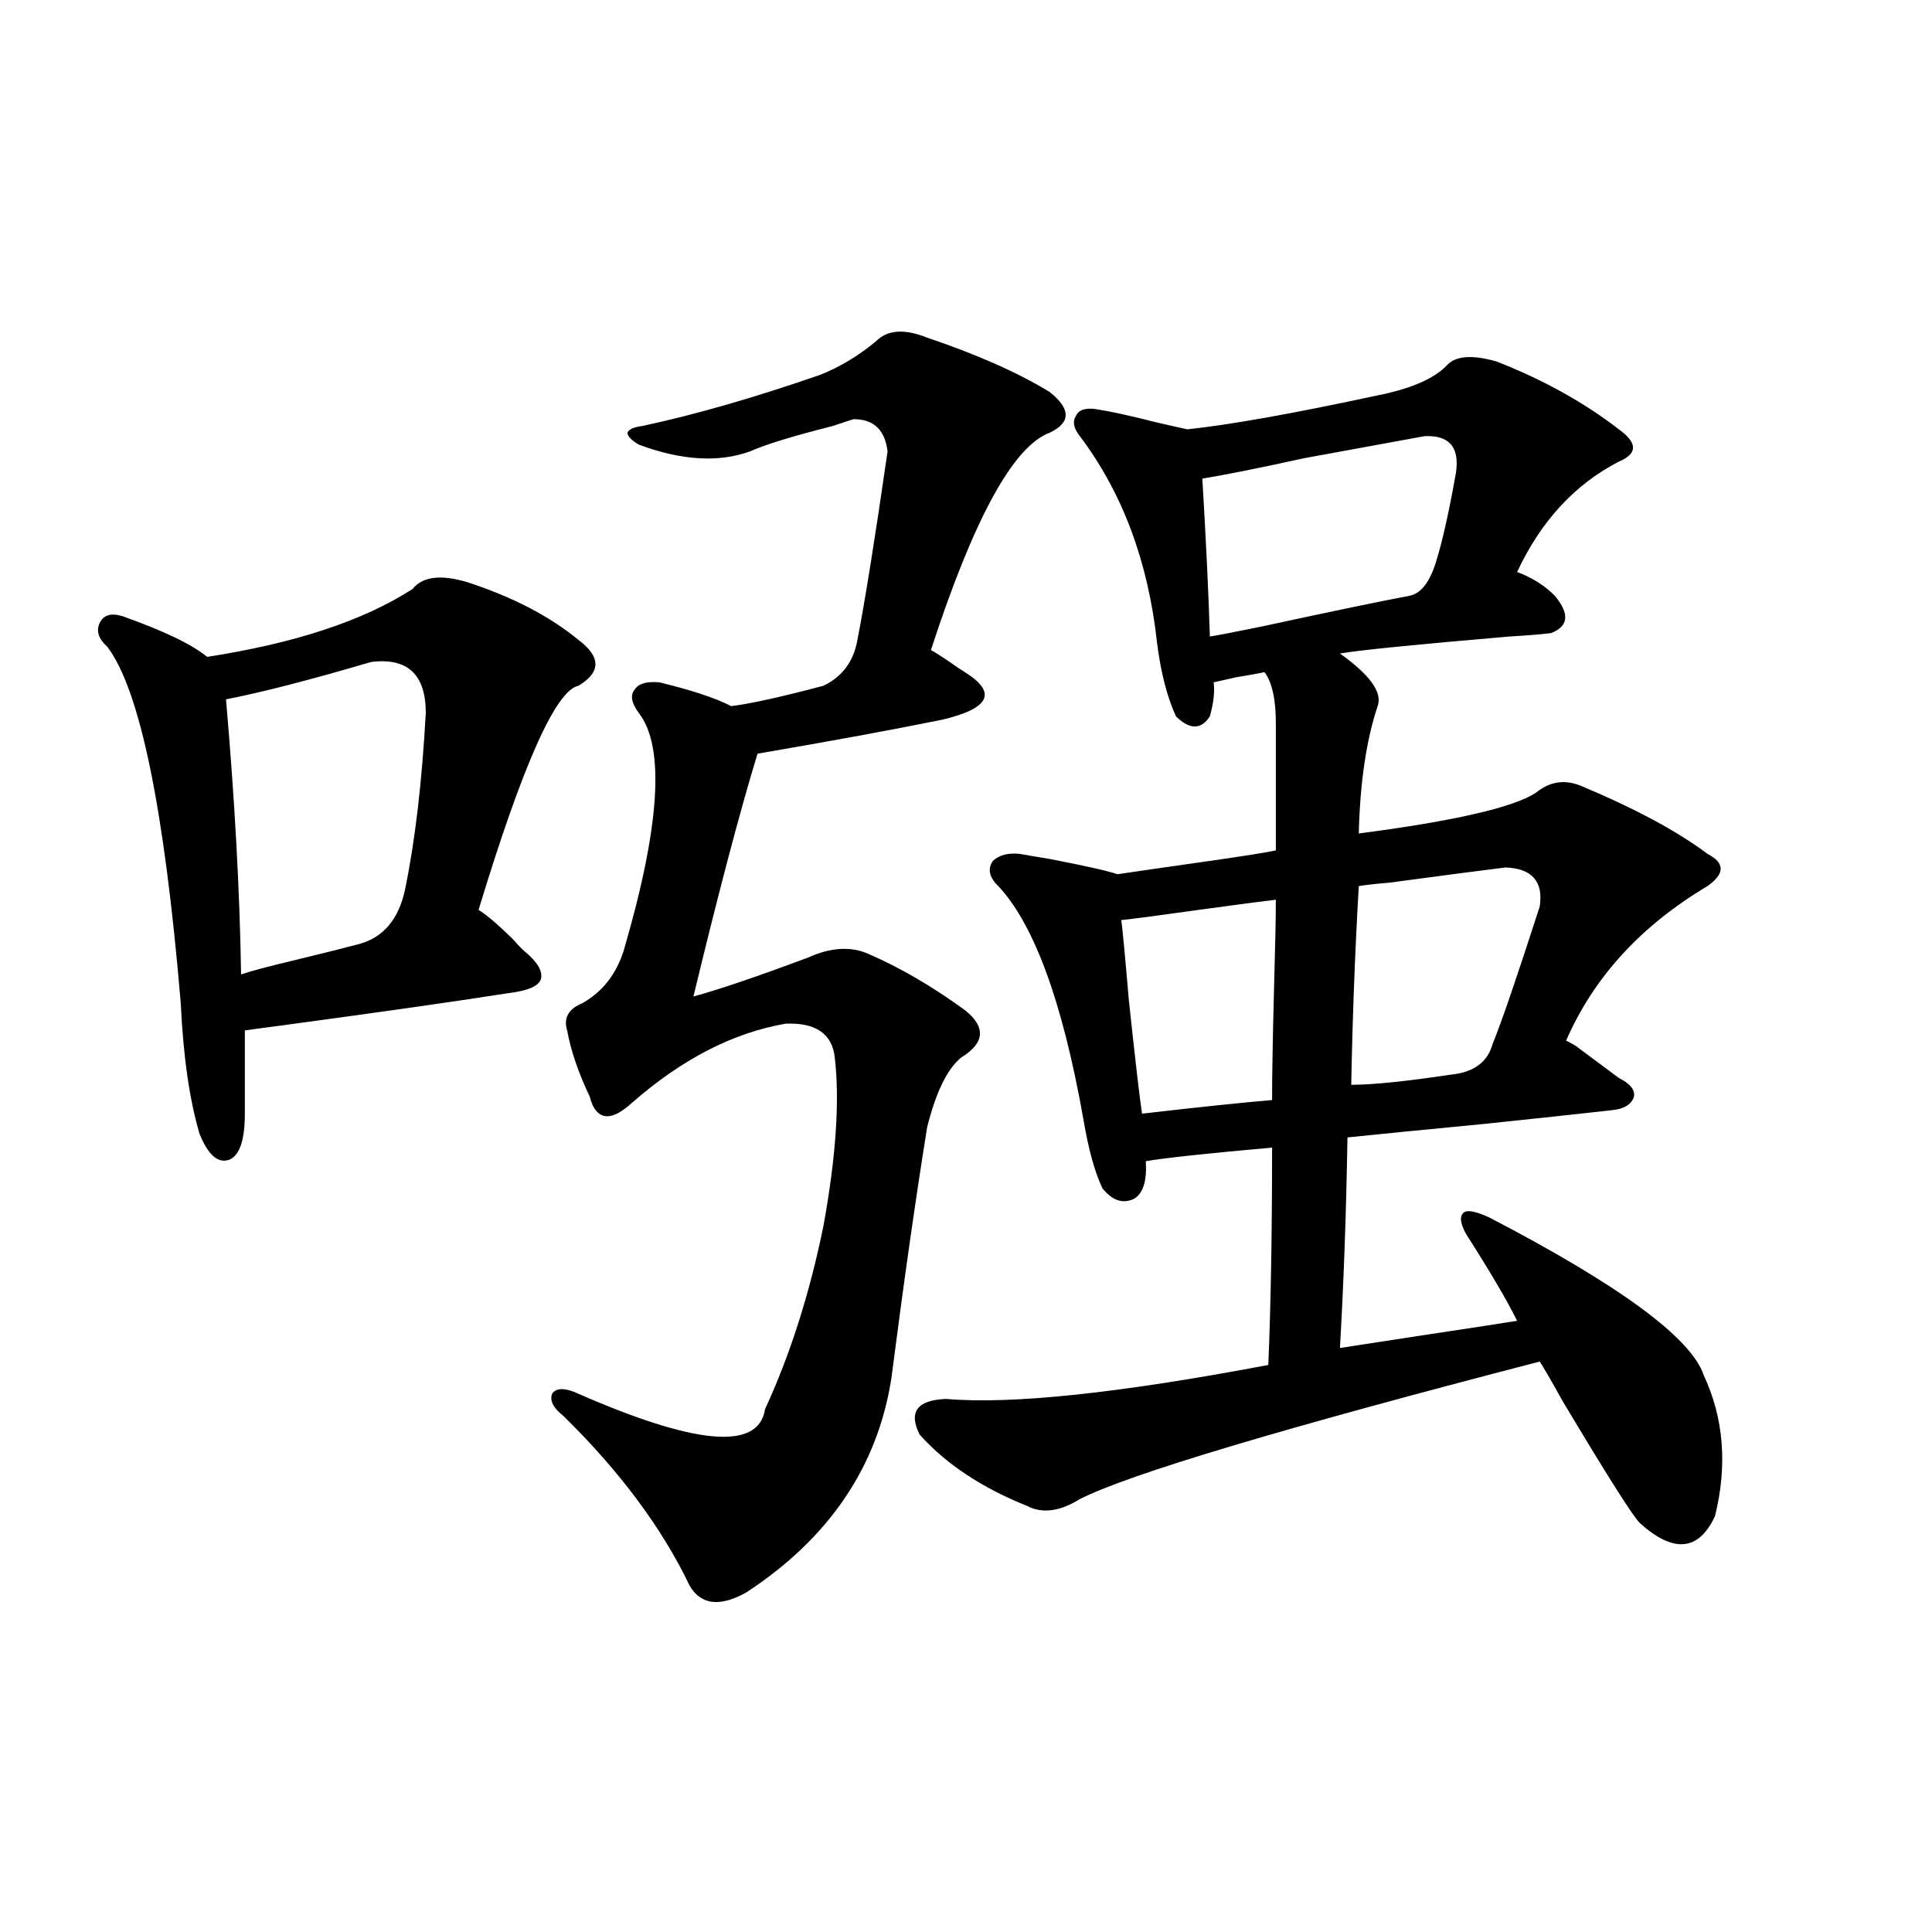 <?xml version="1.0" encoding="utf-8"?>
<!-- Generator: Adobe Illustrator 16.0.0, SVG Export Plug-In . SVG Version: 6.00 Build 0)  -->
<!DOCTYPE svg PUBLIC "-//W3C//DTD SVG 1.1//EN" "http://www.w3.org/Graphics/SVG/1.1/DTD/svg11.dtd">
<svg version="1.1" id="图层_1" xmlns="http://www.w3.org/2000/svg" xmlns:xlink="http://www.w3.org/1999/xlink" x="0px" y="0px"
	 width="1000px" height="1000px" viewBox="0 0 1000 1000" enable-background="new 0 0 1000 1000" xml:space="preserve">
<path d="M241.848,301.328c23.414,7.622,42.591,17.578,57.56,29.883c11.707,8.789,11.707,16.699,0,23.73
	c-11.707,2.349-28.947,41.021-51.706,116.016c3.902,2.349,9.756,7.333,17.561,14.941c2.592,2.938,4.543,4.985,5.854,6.152
	c7.149,5.864,10.076,10.849,8.78,14.941c-1.311,3.516-6.829,5.864-16.585,7.031c-26.021,4.106-65.044,9.668-117.07,16.699
	c-9.115,1.181-15.609,2.06-19.512,2.637v43.066c0,13.485-2.606,21.396-7.805,23.73c-5.854,2.349-11.066-2.046-15.609-13.184
	c-5.213-17.578-8.46-40.128-9.756-67.676c-8.46-100.772-21.143-162.296-38.048-184.57c-4.558-4.093-5.854-8.198-3.902-12.305
	c1.951-4.093,5.854-5.273,11.707-3.516c21.463,7.622,36.097,14.653,43.901,21.094c45.518-7.031,80.974-18.745,106.339-35.156
	C218.754,298.403,228.189,297.235,241.848,301.328z M192.093,342.637c-31.874,9.38-56.919,15.82-75.12,19.336
	c4.543,52.157,7.149,99.618,7.805,142.383c5.198-1.758,13.979-4.093,26.341-7.031c16.905-4.093,28.612-7.031,35.121-8.789
	c12.348-3.516,20.152-12.882,23.414-28.125c5.198-25.187,8.78-55.659,10.731-91.406
	C220.385,349.091,210.949,340.302,192.093,342.637z M453.55,176.523c5.854-5.851,14.634-6.44,26.341-1.758
	c26.006,8.789,47.148,18.169,63.413,28.125c11.052,8.789,11.052,15.82,0,21.094c-18.871,7.031-39.358,44.536-61.462,112.5
	c1.296,0.591,4.543,2.637,9.756,6.152c3.247,2.349,5.854,4.106,7.805,5.273c8.445,5.273,11.707,9.97,9.756,14.063
	c-1.951,4.106-9.115,7.622-21.463,10.547c-26.021,5.273-57.895,11.138-95.607,17.578c-9.115,29.883-20.167,71.782-33.17,125.684
	c13.003-3.516,32.835-10.245,59.511-20.215c11.707-5.273,22.104-5.851,31.219-1.758c16.25,7.031,32.835,16.699,49.755,29.004
	c11.052,8.789,10.396,17.001-1.951,24.609c-7.164,5.864-13.018,17.88-17.561,36.035c-5.854,36.337-12.042,79.692-18.536,130.078
	c-7.164,45.703-32.194,82.617-75.12,110.742c-13.658,7.608-23.414,6.44-29.268-3.516c-14.313-29.883-36.097-59.175-65.364-87.891
	c-5.213-4.093-7.164-7.91-5.854-11.426c1.951-2.925,5.854-3.214,11.707-0.879c62.438,27.548,95.272,30.474,98.534,8.789
	c13.003-28.125,23.079-59.766,30.243-94.922c6.494-35.733,8.445-64.737,5.854-87.012c-1.311-12.305-9.756-18.155-25.365-17.578
	c-27.316,4.696-53.992,18.457-79.998,41.309c-9.115,8.212-15.609,8.789-19.512,1.758c-0.655-1.167-1.311-2.925-1.951-5.273
	c-5.854-12.305-9.756-23.73-11.707-34.277c-1.951-6.44,0.641-11.124,7.805-14.063c10.396-5.851,17.561-14.941,21.463-27.246
	c18.856-64.448,21.463-105.469,7.805-123.047c-3.902-5.273-4.558-9.366-1.951-12.305c1.951-2.925,6.174-4.093,12.683-3.516
	c16.905,4.106,29.268,8.212,37.072,12.305c9.756-1.167,25.686-4.683,47.804-10.547c9.756-4.683,15.609-12.593,17.561-23.73
	c3.902-19.913,9.101-52.433,15.609-97.559c-1.311-11.124-7.164-16.699-17.561-16.699c-1.951,0.591-5.533,1.758-10.731,3.516
	c-20.822,5.273-35.121,9.668-42.926,13.184c-16.265,5.864-35.456,4.696-57.56-3.516c-3.902-2.335-5.854-4.395-5.854-6.152
	c0.641-1.758,3.247-2.925,7.805-3.516c27.316-5.851,57.88-14.64,91.705-26.367C434.679,190.009,444.435,184.146,453.55,176.523z
	 M774.518,187.07c24.055,9.38,45.197,21.094,63.413,35.156c9.756,7.031,9.756,12.606,0,16.699
	c-22.773,11.728-40.334,30.762-52.682,57.129c7.805,2.938,14.299,7.031,19.512,12.305c7.805,9.38,7.149,15.82-1.951,19.336
	c-4.558,0.591-11.707,1.181-21.463,1.758c-48.139,4.106-77.406,7.031-87.803,8.789c15.609,11.138,22.104,20.215,19.512,27.246
	c-5.854,17.578-9.115,39.551-9.756,65.918c49.42-6.44,79.998-13.472,91.705-21.094c7.149-5.851,14.954-7.031,23.414-3.516
	c27.957,11.728,49.755,23.442,65.364,35.156c9.101,4.696,9.101,10.259,0,16.699c-34.48,20.517-58.87,47.173-73.169,79.98
	c1.296,0.591,2.927,1.47,4.878,2.637c7.149,5.273,14.634,10.849,22.438,16.699c5.854,2.938,8.445,6.152,7.805,9.668
	c-1.311,4.106-5.213,6.454-11.707,7.031c-15.609,1.758-37.407,4.106-65.364,7.031c-30.578,2.938-54.313,5.273-71.218,7.031
	c-0.655,39.263-1.951,75.586-3.902,108.984c7.805-1.167,23.079-3.516,45.853-7.031c23.414-3.516,38.688-5.851,45.853-7.031
	c-5.213-10.547-13.993-25.488-26.341-44.824c-3.262-5.851-3.582-9.668-0.976-11.426c1.951-1.167,6.174-0.288,12.683,2.637
	c67.636,35.156,104.708,62.402,111.217,81.738c10.396,22.274,12.348,46.582,5.854,72.949c-8.46,18.169-21.463,19.336-39.023,3.516
	c-3.902-4.093-17.24-25.187-39.999-63.281c-5.854-10.547-9.756-17.276-11.707-20.215c-133.335,34.579-212.678,58.31-238.043,71.191
	c-10.411,6.454-19.512,7.622-27.316,3.516c-23.414-9.366-41.95-21.671-55.608-36.914c-5.854-11.714-1.311-17.866,13.658-18.457
	c33.811,2.938,89.419-2.925,166.825-17.578c1.296-31.05,1.951-68.555,1.951-112.5c-33.17,2.938-54.968,5.273-65.364,7.031
	c0.641,9.97-1.311,16.411-5.854,19.336c-5.854,2.938-11.387,1.181-16.585-5.273c-3.902-8.198-7.164-19.913-9.756-35.156
	c-11.066-62.69-26.341-103.711-45.853-123.047c-3.262-4.093-3.582-7.91-0.976-11.426c3.247-2.925,7.805-4.093,13.658-3.516
	c3.247,0.591,8.445,1.47,15.609,2.637c18.201,3.516,29.908,6.152,35.121,7.91c7.805-1.167,24.055-3.516,48.779-7.031
	c16.25-2.335,27.316-4.093,33.17-5.273v-65.918c0-12.305-1.951-21.094-5.854-26.367c-2.606,0.591-7.484,1.47-14.634,2.637
	c-5.213,1.181-9.115,2.06-11.707,2.637c0.641,4.696,0,10.547-1.951,17.578c-4.558,7.031-10.411,7.031-17.561,0
	c-4.558-9.956-7.805-22.55-9.756-37.793c-4.558-42.188-17.896-77.921-39.999-107.227c-3.262-4.093-3.902-7.608-1.951-10.547
	c1.296-2.925,4.543-4.093,9.756-3.516c7.805,1.181,18.536,3.516,32.194,7.031c7.805,1.758,13.003,2.938,15.609,3.516
	c22.104-2.335,54.953-8.198,98.534-17.578c17.561-3.516,29.588-8.789,36.097-15.82C753.695,184.146,762.155,183.555,774.518,187.07z
	 M660.374,465.684c-5.213,0.591-18.536,2.349-39.999,5.273c-20.822,2.938-34.146,4.696-39.999,5.273
	c0.641,4.696,1.951,18.457,3.902,41.309c3.247,30.474,5.519,50.098,6.829,58.887c30.563-3.516,53.002-5.851,67.315-7.031
	c0-12.305,0.32-31.05,0.976-56.25C660.039,490.884,660.374,475.063,660.374,465.684z M737.445,225.742
	c-9.756,1.758-30.578,5.575-62.438,11.426c-24.069,5.273-41.63,8.789-52.682,10.547c1.951,32.821,3.247,60.067,3.902,81.738
	c3.902-0.577,13.003-2.335,27.316-5.273c35.121-7.608,60.486-12.882,76.096-15.82c5.854-1.167,10.396-7.031,13.658-17.578
	c3.247-10.547,6.494-24.897,9.756-43.066C756.302,232.485,751.104,225.165,737.445,225.742z M779.396,448.984
	c-9.756,1.181-29.923,3.817-60.486,7.91c-7.164,0.591-12.362,1.181-15.609,1.758c-1.951,33.989-3.262,68.267-3.902,102.832
	c11.052,0,28.292-1.758,51.706-5.273c11.707-1.167,18.856-6.44,21.463-15.82c4.543-11.124,12.683-34.854,24.39-71.191
	C798.907,456.317,793.054,449.575,779.396,448.984z"/>
</svg>
